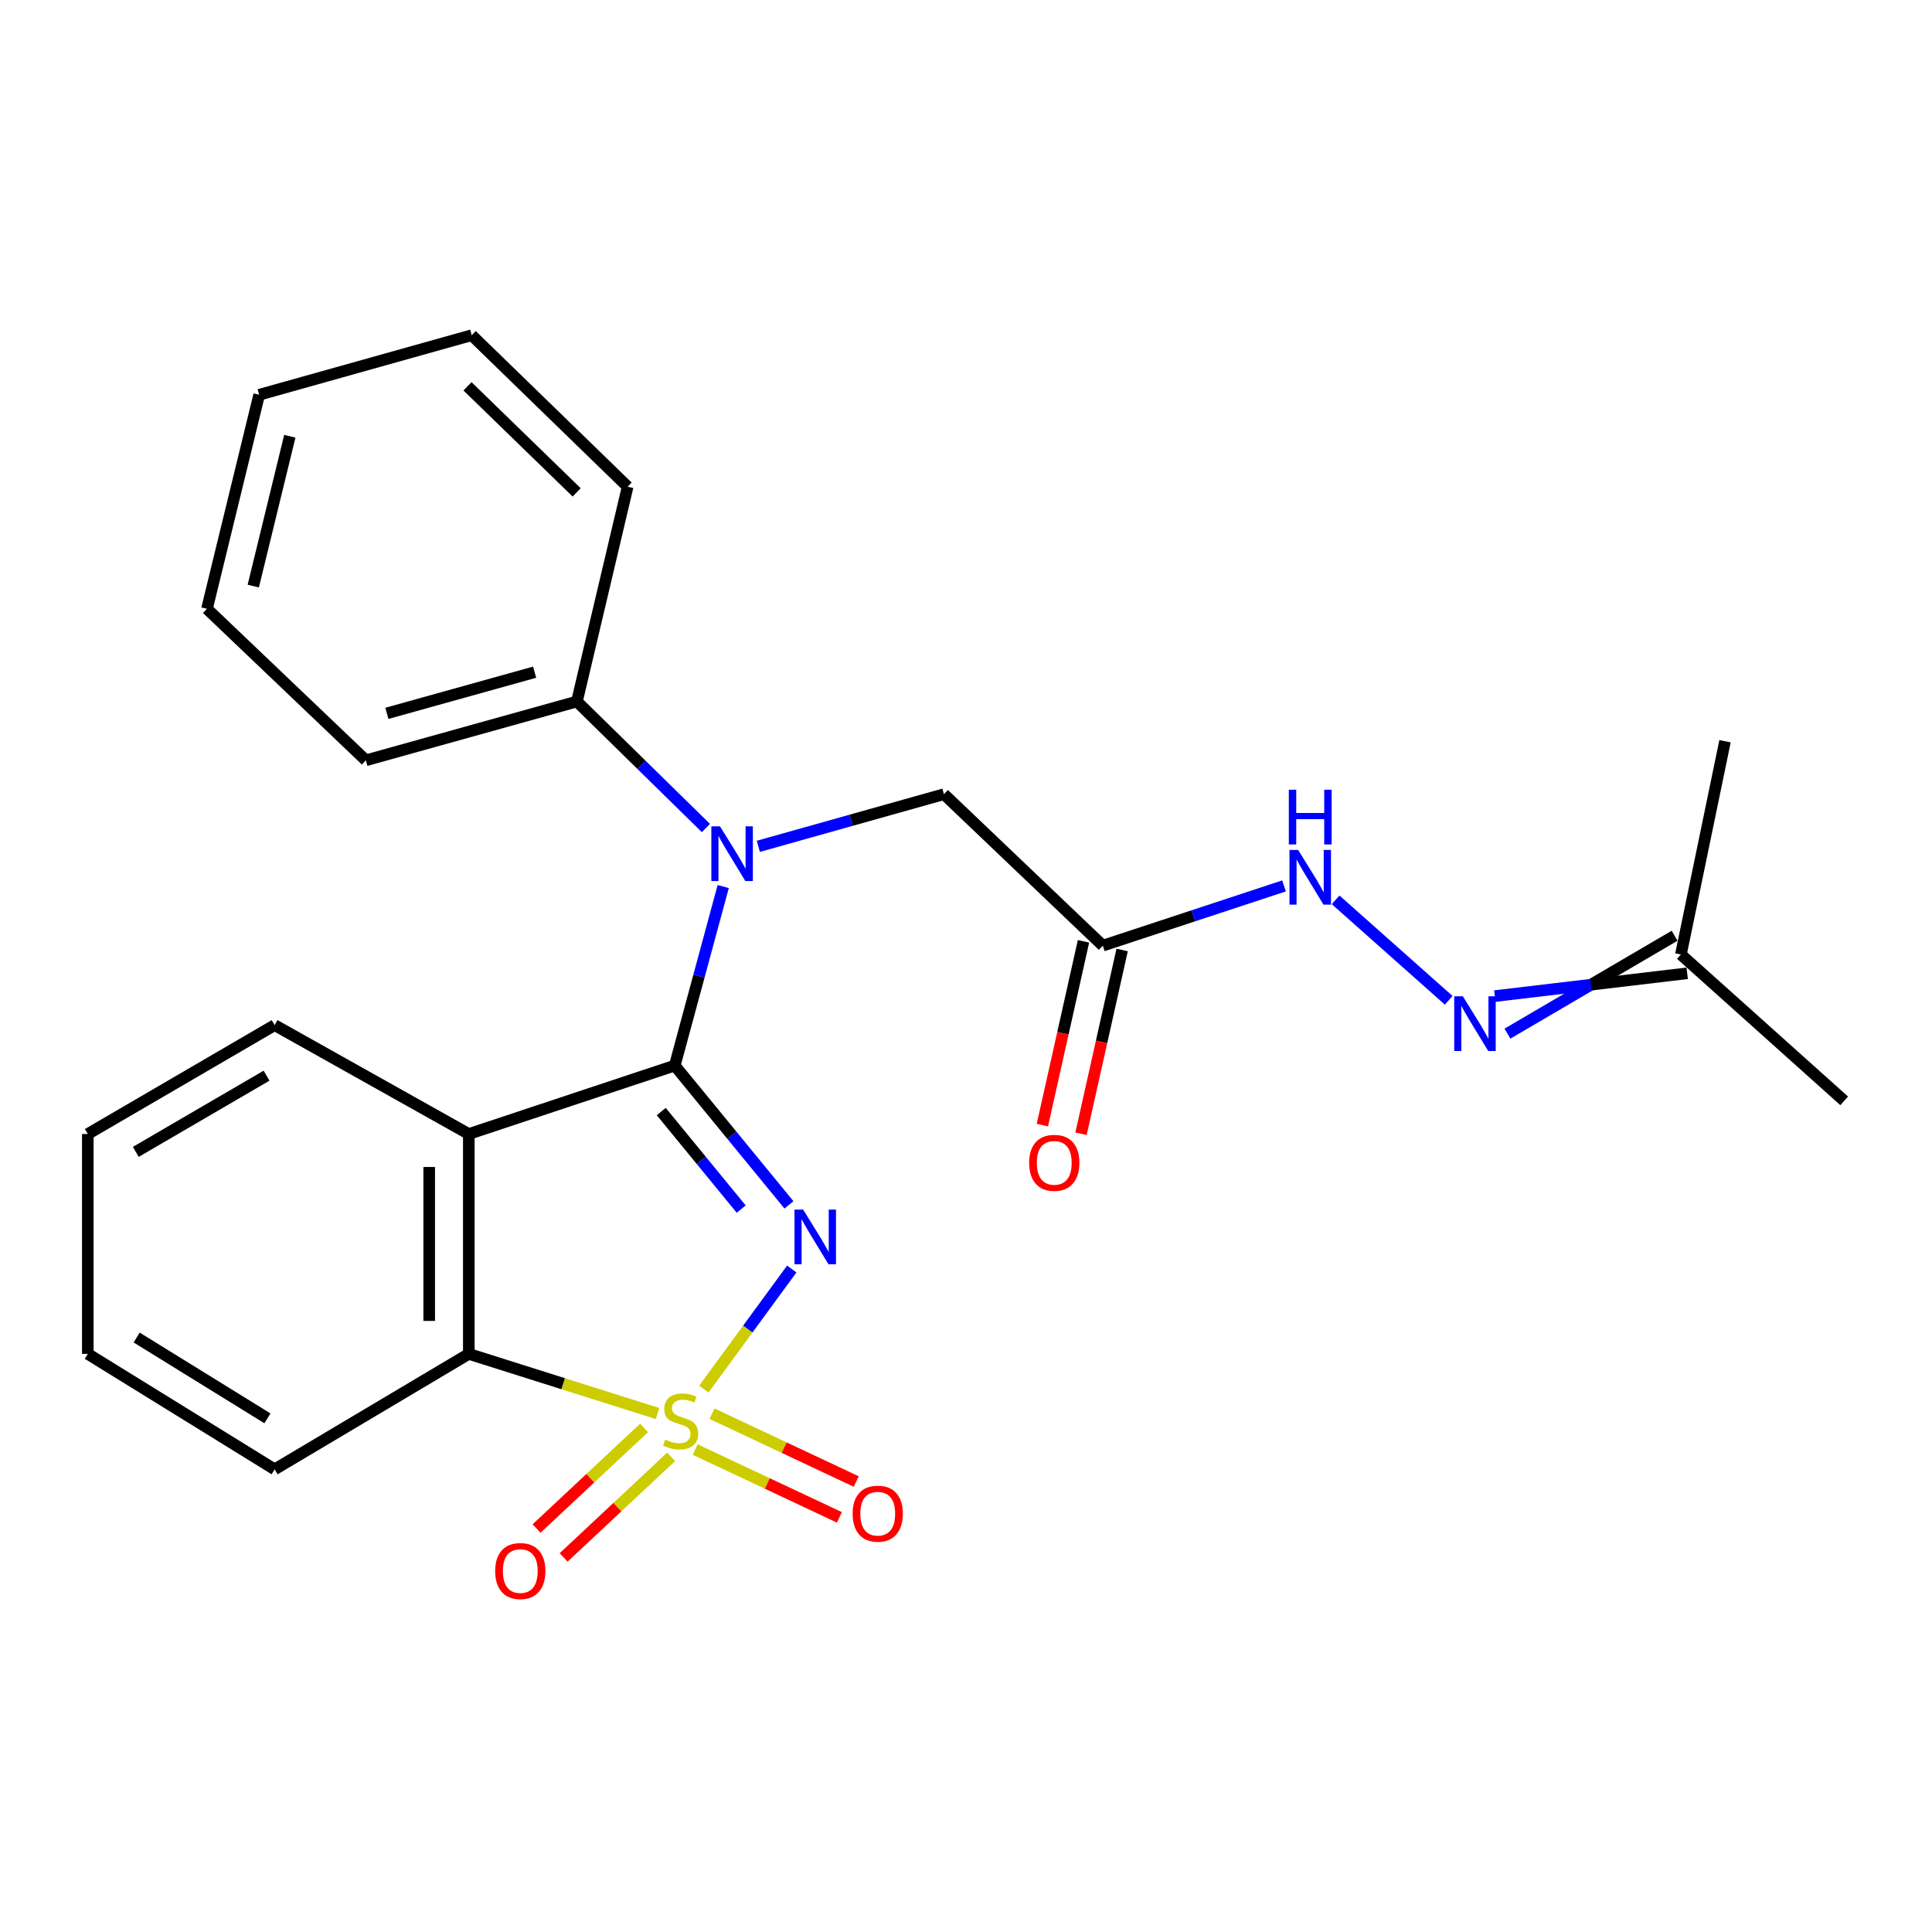 <?xml version='1.0' encoding='iso-8859-1'?>
<svg version='1.1' baseProfile='full'
              xmlns='http://www.w3.org/2000/svg'
                      xmlns:rdkit='http://www.rdkit.org/xml'
                      xmlns:xlink='http://www.w3.org/1999/xlink'
                  xml:space='preserve'
width='1000px' height='1000px' viewBox='0 0 1000 1000'>
<!-- END OF HEADER -->
<rect style='opacity:1.0;fill:#FFFFFF;stroke:none' width='1000' height='1000' x='0' y='0'> </rect>
<path class='bond-0' d='M 364.317,718.982 L 387.065,687.911' style='fill:none;fill-rule:evenodd;stroke:#CCCC00;stroke-width:6px;stroke-linecap:butt;stroke-linejoin:miter;stroke-opacity:1' />
<path class='bond-0' d='M 387.065,687.911 L 409.812,656.84' style='fill:none;fill-rule:evenodd;stroke:#0000FF;stroke-width:6px;stroke-linecap:butt;stroke-linejoin:miter;stroke-opacity:1' />
<path class='bond-3' d='M 340.334,731.635 L 291.494,716.204' style='fill:none;fill-rule:evenodd;stroke:#CCCC00;stroke-width:6px;stroke-linecap:butt;stroke-linejoin:miter;stroke-opacity:1' />
<path class='bond-3' d='M 291.494,716.204 L 242.654,700.773' style='fill:none;fill-rule:evenodd;stroke:#000000;stroke-width:6px;stroke-linecap:butt;stroke-linejoin:miter;stroke-opacity:1' />
<path class='bond-6' d='M 333.364,739.088 L 305.547,765.122' style='fill:none;fill-rule:evenodd;stroke:#CCCC00;stroke-width:6px;stroke-linecap:butt;stroke-linejoin:miter;stroke-opacity:1' />
<path class='bond-6' d='M 305.547,765.122 L 277.73,791.156' style='fill:none;fill-rule:evenodd;stroke:#FF0000;stroke-width:6px;stroke-linecap:butt;stroke-linejoin:miter;stroke-opacity:1' />
<path class='bond-6' d='M 347.369,754.052 L 319.553,780.087' style='fill:none;fill-rule:evenodd;stroke:#CCCC00;stroke-width:6px;stroke-linecap:butt;stroke-linejoin:miter;stroke-opacity:1' />
<path class='bond-6' d='M 319.553,780.087 L 291.736,806.121' style='fill:none;fill-rule:evenodd;stroke:#FF0000;stroke-width:6px;stroke-linecap:butt;stroke-linejoin:miter;stroke-opacity:1' />
<path class='bond-7' d='M 359.825,750.282 L 397.145,767.834' style='fill:none;fill-rule:evenodd;stroke:#CCCC00;stroke-width:6px;stroke-linecap:butt;stroke-linejoin:miter;stroke-opacity:1' />
<path class='bond-7' d='M 397.145,767.834 L 434.464,785.386' style='fill:none;fill-rule:evenodd;stroke:#FF0000;stroke-width:6px;stroke-linecap:butt;stroke-linejoin:miter;stroke-opacity:1' />
<path class='bond-7' d='M 368.548,731.735 L 405.868,749.286' style='fill:none;fill-rule:evenodd;stroke:#CCCC00;stroke-width:6px;stroke-linecap:butt;stroke-linejoin:miter;stroke-opacity:1' />
<path class='bond-7' d='M 405.868,749.286 L 443.187,766.838' style='fill:none;fill-rule:evenodd;stroke:#FF0000;stroke-width:6px;stroke-linecap:butt;stroke-linejoin:miter;stroke-opacity:1' />
<path class='bond-1' d='M 408.358,623.641 L 378.803,587.588' style='fill:none;fill-rule:evenodd;stroke:#0000FF;stroke-width:6px;stroke-linecap:butt;stroke-linejoin:miter;stroke-opacity:1' />
<path class='bond-1' d='M 378.803,587.588 L 349.248,551.535' style='fill:none;fill-rule:evenodd;stroke:#000000;stroke-width:6px;stroke-linecap:butt;stroke-linejoin:miter;stroke-opacity:1' />
<path class='bond-1' d='M 383.64,625.819 L 362.952,600.582' style='fill:none;fill-rule:evenodd;stroke:#0000FF;stroke-width:6px;stroke-linecap:butt;stroke-linejoin:miter;stroke-opacity:1' />
<path class='bond-1' d='M 362.952,600.582 L 342.263,575.345' style='fill:none;fill-rule:evenodd;stroke:#000000;stroke-width:6px;stroke-linecap:butt;stroke-linejoin:miter;stroke-opacity:1' />
<path class='bond-4' d='M 349.248,551.535 L 361.79,505.207' style='fill:none;fill-rule:evenodd;stroke:#000000;stroke-width:6px;stroke-linecap:butt;stroke-linejoin:miter;stroke-opacity:1' />
<path class='bond-4' d='M 361.79,505.207 L 374.331,458.879' style='fill:none;fill-rule:evenodd;stroke:#0000FF;stroke-width:6px;stroke-linecap:butt;stroke-linejoin:miter;stroke-opacity:1' />
<path class='bond-25' d='M 349.248,551.535 L 242.654,586.96' style='fill:none;fill-rule:evenodd;stroke:#000000;stroke-width:6px;stroke-linecap:butt;stroke-linejoin:miter;stroke-opacity:1' />
<path class='bond-2' d='M 242.654,586.96 L 242.654,700.773' style='fill:none;fill-rule:evenodd;stroke:#000000;stroke-width:6px;stroke-linecap:butt;stroke-linejoin:miter;stroke-opacity:1' />
<path class='bond-2' d='M 222.158,604.032 L 222.158,683.701' style='fill:none;fill-rule:evenodd;stroke:#000000;stroke-width:6px;stroke-linecap:butt;stroke-linejoin:miter;stroke-opacity:1' />
<path class='bond-14' d='M 242.654,586.96 L 142.153,530.606' style='fill:none;fill-rule:evenodd;stroke:#000000;stroke-width:6px;stroke-linecap:butt;stroke-linejoin:miter;stroke-opacity:1' />
<path class='bond-15' d='M 242.654,700.773 L 142.153,760.532' style='fill:none;fill-rule:evenodd;stroke:#000000;stroke-width:6px;stroke-linecap:butt;stroke-linejoin:miter;stroke-opacity:1' />
<path class='bond-8' d='M 392.521,438.06 L 440.55,424.563' style='fill:none;fill-rule:evenodd;stroke:#0000FF;stroke-width:6px;stroke-linecap:butt;stroke-linejoin:miter;stroke-opacity:1' />
<path class='bond-8' d='M 440.55,424.563 L 488.579,411.066' style='fill:none;fill-rule:evenodd;stroke:#000000;stroke-width:6px;stroke-linecap:butt;stroke-linejoin:miter;stroke-opacity:1' />
<path class='bond-11' d='M 365.381,428.587 L 331.995,395.845' style='fill:none;fill-rule:evenodd;stroke:#0000FF;stroke-width:6px;stroke-linecap:butt;stroke-linejoin:miter;stroke-opacity:1' />
<path class='bond-11' d='M 331.995,395.845 L 298.61,363.104' style='fill:none;fill-rule:evenodd;stroke:#000000;stroke-width:6px;stroke-linecap:butt;stroke-linejoin:miter;stroke-opacity:1' />
<path class='bond-5' d='M 570.816,489.465 L 488.579,411.066' style='fill:none;fill-rule:evenodd;stroke:#000000;stroke-width:6px;stroke-linecap:butt;stroke-linejoin:miter;stroke-opacity:1' />
<path class='bond-10' d='M 570.816,489.465 L 617.711,474.006' style='fill:none;fill-rule:evenodd;stroke:#000000;stroke-width:6px;stroke-linecap:butt;stroke-linejoin:miter;stroke-opacity:1' />
<path class='bond-10' d='M 617.711,474.006 L 664.606,458.546' style='fill:none;fill-rule:evenodd;stroke:#0000FF;stroke-width:6px;stroke-linecap:butt;stroke-linejoin:miter;stroke-opacity:1' />
<path class='bond-12' d='M 560.815,487.227 L 550.173,534.795' style='fill:none;fill-rule:evenodd;stroke:#000000;stroke-width:6px;stroke-linecap:butt;stroke-linejoin:miter;stroke-opacity:1' />
<path class='bond-12' d='M 550.173,534.795 L 539.531,582.362' style='fill:none;fill-rule:evenodd;stroke:#FF0000;stroke-width:6px;stroke-linecap:butt;stroke-linejoin:miter;stroke-opacity:1' />
<path class='bond-12' d='M 580.817,491.702 L 570.175,539.27' style='fill:none;fill-rule:evenodd;stroke:#000000;stroke-width:6px;stroke-linecap:butt;stroke-linejoin:miter;stroke-opacity:1' />
<path class='bond-12' d='M 570.175,539.27 L 559.533,586.837' style='fill:none;fill-rule:evenodd;stroke:#FF0000;stroke-width:6px;stroke-linecap:butt;stroke-linejoin:miter;stroke-opacity:1' />
<path class='bond-9' d='M 749.846,517.765 L 691.309,465.748' style='fill:none;fill-rule:evenodd;stroke:#0000FF;stroke-width:6px;stroke-linecap:butt;stroke-linejoin:miter;stroke-opacity:1' />
<path class='bond-13' d='M 780.251,535.009 L 823.51,509.674' style='fill:none;fill-rule:evenodd;stroke:#0000FF;stroke-width:6px;stroke-linecap:butt;stroke-linejoin:miter;stroke-opacity:1' />
<path class='bond-13' d='M 823.51,509.674 L 866.769,484.339' style='fill:none;fill-rule:evenodd;stroke:#000000;stroke-width:6px;stroke-linecap:butt;stroke-linejoin:miter;stroke-opacity:1' />
<path class='bond-13' d='M 773.727,515.578 L 823.51,509.674' style='fill:none;fill-rule:evenodd;stroke:#0000FF;stroke-width:6px;stroke-linecap:butt;stroke-linejoin:miter;stroke-opacity:1' />
<path class='bond-13' d='M 823.51,509.674 L 873.293,503.769' style='fill:none;fill-rule:evenodd;stroke:#000000;stroke-width:6px;stroke-linecap:butt;stroke-linejoin:miter;stroke-opacity:1' />
<path class='bond-16' d='M 298.61,363.104 L 189.363,393.541' style='fill:none;fill-rule:evenodd;stroke:#000000;stroke-width:6px;stroke-linecap:butt;stroke-linejoin:miter;stroke-opacity:1' />
<path class='bond-16' d='M 276.722,347.925 L 200.249,369.231' style='fill:none;fill-rule:evenodd;stroke:#000000;stroke-width:6px;stroke-linecap:butt;stroke-linejoin:miter;stroke-opacity:1' />
<path class='bond-17' d='M 298.61,363.104 L 324.868,251.921' style='fill:none;fill-rule:evenodd;stroke:#000000;stroke-width:6px;stroke-linecap:butt;stroke-linejoin:miter;stroke-opacity:1' />
<path class='bond-18' d='M 870.031,494.054 L 954.545,569.8' style='fill:none;fill-rule:evenodd;stroke:#000000;stroke-width:6px;stroke-linecap:butt;stroke-linejoin:miter;stroke-opacity:1' />
<path class='bond-19' d='M 870.031,494.054 L 892.874,383.657' style='fill:none;fill-rule:evenodd;stroke:#000000;stroke-width:6px;stroke-linecap:butt;stroke-linejoin:miter;stroke-opacity:1' />
<path class='bond-26' d='M 142.153,530.606 L 45.455,586.96' style='fill:none;fill-rule:evenodd;stroke:#000000;stroke-width:6px;stroke-linecap:butt;stroke-linejoin:miter;stroke-opacity:1' />
<path class='bond-26' d='M 137.968,556.768 L 70.28,596.216' style='fill:none;fill-rule:evenodd;stroke:#000000;stroke-width:6px;stroke-linecap:butt;stroke-linejoin:miter;stroke-opacity:1' />
<path class='bond-21' d='M 142.153,760.532 L 45.455,700.773' style='fill:none;fill-rule:evenodd;stroke:#000000;stroke-width:6px;stroke-linecap:butt;stroke-linejoin:miter;stroke-opacity:1' />
<path class='bond-21' d='M 138.423,734.132 L 70.734,692.301' style='fill:none;fill-rule:evenodd;stroke:#000000;stroke-width:6px;stroke-linecap:butt;stroke-linejoin:miter;stroke-opacity:1' />
<path class='bond-23' d='M 189.363,393.541 L 107.126,315.119' style='fill:none;fill-rule:evenodd;stroke:#000000;stroke-width:6px;stroke-linecap:butt;stroke-linejoin:miter;stroke-opacity:1' />
<path class='bond-22' d='M 324.868,251.921 L 244.157,173.499' style='fill:none;fill-rule:evenodd;stroke:#000000;stroke-width:6px;stroke-linecap:butt;stroke-linejoin:miter;stroke-opacity:1' />
<path class='bond-22' d='M 298.478,254.858 L 241.981,199.962' style='fill:none;fill-rule:evenodd;stroke:#000000;stroke-width:6px;stroke-linecap:butt;stroke-linejoin:miter;stroke-opacity:1' />
<path class='bond-20' d='M 45.455,586.96 L 45.455,700.773' style='fill:none;fill-rule:evenodd;stroke:#000000;stroke-width:6px;stroke-linecap:butt;stroke-linejoin:miter;stroke-opacity:1' />
<path class='bond-24' d='M 244.157,173.499 L 134.148,204.335' style='fill:none;fill-rule:evenodd;stroke:#000000;stroke-width:6px;stroke-linecap:butt;stroke-linejoin:miter;stroke-opacity:1' />
<path class='bond-27' d='M 107.126,315.119 L 134.148,204.335' style='fill:none;fill-rule:evenodd;stroke:#000000;stroke-width:6px;stroke-linecap:butt;stroke-linejoin:miter;stroke-opacity:1' />
<path class='bond-27' d='M 131.092,303.358 L 150.007,225.809' style='fill:none;fill-rule:evenodd;stroke:#000000;stroke-width:6px;stroke-linecap:butt;stroke-linejoin:miter;stroke-opacity:1' />
<path  class='atom-0' d='M 344.288 745.132
Q 344.608 745.252, 345.928 745.812
Q 347.248 746.372, 348.688 746.732
Q 350.168 747.052, 351.608 747.052
Q 354.288 747.052, 355.848 745.772
Q 357.408 744.452, 357.408 742.172
Q 357.408 740.612, 356.608 739.652
Q 355.848 738.692, 354.648 738.172
Q 353.448 737.652, 351.448 737.052
Q 348.928 736.292, 347.408 735.572
Q 345.928 734.852, 344.848 733.332
Q 343.808 731.812, 343.808 729.252
Q 343.808 725.692, 346.208 723.492
Q 348.648 721.292, 353.448 721.292
Q 356.728 721.292, 360.448 722.852
L 359.528 725.932
Q 356.128 724.532, 353.568 724.532
Q 350.808 724.532, 349.288 725.692
Q 347.768 726.812, 347.808 728.772
Q 347.808 730.292, 348.568 731.212
Q 349.368 732.132, 350.488 732.652
Q 351.648 733.172, 353.568 733.772
Q 356.128 734.572, 357.648 735.372
Q 359.168 736.172, 360.248 737.812
Q 361.368 739.412, 361.368 742.172
Q 361.368 746.092, 358.728 748.212
Q 356.128 750.292, 351.768 750.292
Q 349.248 750.292, 347.328 749.732
Q 345.448 749.212, 343.208 748.292
L 344.288 745.132
' fill='#CCCC00'/>
<path  class='atom-1' d='M 415.705 626.08
L 424.985 641.08
Q 425.905 642.56, 427.385 645.24
Q 428.865 647.92, 428.945 648.08
L 428.945 626.08
L 432.705 626.08
L 432.705 654.4
L 428.825 654.4
L 418.865 638
Q 417.705 636.08, 416.465 633.88
Q 415.265 631.68, 414.905 631
L 414.905 654.4
L 411.225 654.4
L 411.225 626.08
L 415.705 626.08
' fill='#0000FF'/>
<path  class='atom-5' d='M 372.674 427.719
L 381.954 442.719
Q 382.874 444.199, 384.354 446.879
Q 385.834 449.559, 385.914 449.719
L 385.914 427.719
L 389.674 427.719
L 389.674 456.039
L 385.794 456.039
L 375.834 439.639
Q 374.674 437.719, 373.434 435.519
Q 372.234 433.319, 371.874 432.639
L 371.874 456.039
L 368.194 456.039
L 368.194 427.719
L 372.674 427.719
' fill='#0000FF'/>
<path  class='atom-7' d='M 256.3 813.163
Q 256.3 806.363, 259.66 802.563
Q 263.02 798.763, 269.3 798.763
Q 275.58 798.763, 278.94 802.563
Q 282.3 806.363, 282.3 813.163
Q 282.3 820.043, 278.9 823.963
Q 275.5 827.843, 269.3 827.843
Q 263.06 827.843, 259.66 823.963
Q 256.3 820.083, 256.3 813.163
M 269.3 824.643
Q 273.62 824.643, 275.94 821.763
Q 278.3 818.843, 278.3 813.163
Q 278.3 807.603, 275.94 804.803
Q 273.62 801.963, 269.3 801.963
Q 264.98 801.963, 262.62 804.763
Q 260.3 807.563, 260.3 813.163
Q 260.3 818.883, 262.62 821.763
Q 264.98 824.643, 269.3 824.643
' fill='#FF0000'/>
<path  class='atom-8' d='M 441.315 783.477
Q 441.315 776.677, 444.675 772.877
Q 448.035 769.077, 454.315 769.077
Q 460.595 769.077, 463.955 772.877
Q 467.315 776.677, 467.315 783.477
Q 467.315 790.357, 463.915 794.277
Q 460.515 798.157, 454.315 798.157
Q 448.075 798.157, 444.675 794.277
Q 441.315 790.397, 441.315 783.477
M 454.315 794.957
Q 458.635 794.957, 460.955 792.077
Q 463.315 789.157, 463.315 783.477
Q 463.315 777.917, 460.955 775.117
Q 458.635 772.277, 454.315 772.277
Q 449.995 772.277, 447.635 775.077
Q 445.315 777.877, 445.315 783.477
Q 445.315 789.197, 447.635 792.077
Q 449.995 794.957, 454.315 794.957
' fill='#FF0000'/>
<path  class='atom-10' d='M 757.178 515.683
L 766.458 530.683
Q 767.378 532.163, 768.858 534.843
Q 770.338 537.523, 770.418 537.683
L 770.418 515.683
L 774.178 515.683
L 774.178 544.003
L 770.298 544.003
L 760.338 527.603
Q 759.178 525.683, 757.938 523.483
Q 756.738 521.283, 756.378 520.603
L 756.378 544.003
L 752.698 544.003
L 752.698 515.683
L 757.178 515.683
' fill='#0000FF'/>
<path  class='atom-11' d='M 671.912 439.914
L 681.192 454.914
Q 682.112 456.394, 683.592 459.074
Q 685.072 461.754, 685.152 461.914
L 685.152 439.914
L 688.912 439.914
L 688.912 468.234
L 685.032 468.234
L 675.072 451.834
Q 673.912 449.914, 672.672 447.714
Q 671.472 445.514, 671.112 444.834
L 671.112 468.234
L 667.432 468.234
L 667.432 439.914
L 671.912 439.914
' fill='#0000FF'/>
<path  class='atom-11' d='M 667.092 408.762
L 670.932 408.762
L 670.932 420.802
L 685.412 420.802
L 685.412 408.762
L 689.252 408.762
L 689.252 437.082
L 685.412 437.082
L 685.412 424.002
L 670.932 424.002
L 670.932 437.082
L 667.092 437.082
L 667.092 408.762
' fill='#0000FF'/>
<path  class='atom-13' d='M 532.685 601.877
Q 532.685 595.077, 536.045 591.277
Q 539.405 587.477, 545.685 587.477
Q 551.965 587.477, 555.325 591.277
Q 558.685 595.077, 558.685 601.877
Q 558.685 608.757, 555.285 612.677
Q 551.885 616.557, 545.685 616.557
Q 539.445 616.557, 536.045 612.677
Q 532.685 608.797, 532.685 601.877
M 545.685 613.357
Q 550.005 613.357, 552.325 610.477
Q 554.685 607.557, 554.685 601.877
Q 554.685 596.317, 552.325 593.517
Q 550.005 590.677, 545.685 590.677
Q 541.365 590.677, 539.005 593.477
Q 536.685 596.277, 536.685 601.877
Q 536.685 607.597, 539.005 610.477
Q 541.365 613.357, 545.685 613.357
' fill='#FF0000'/>
</svg>
